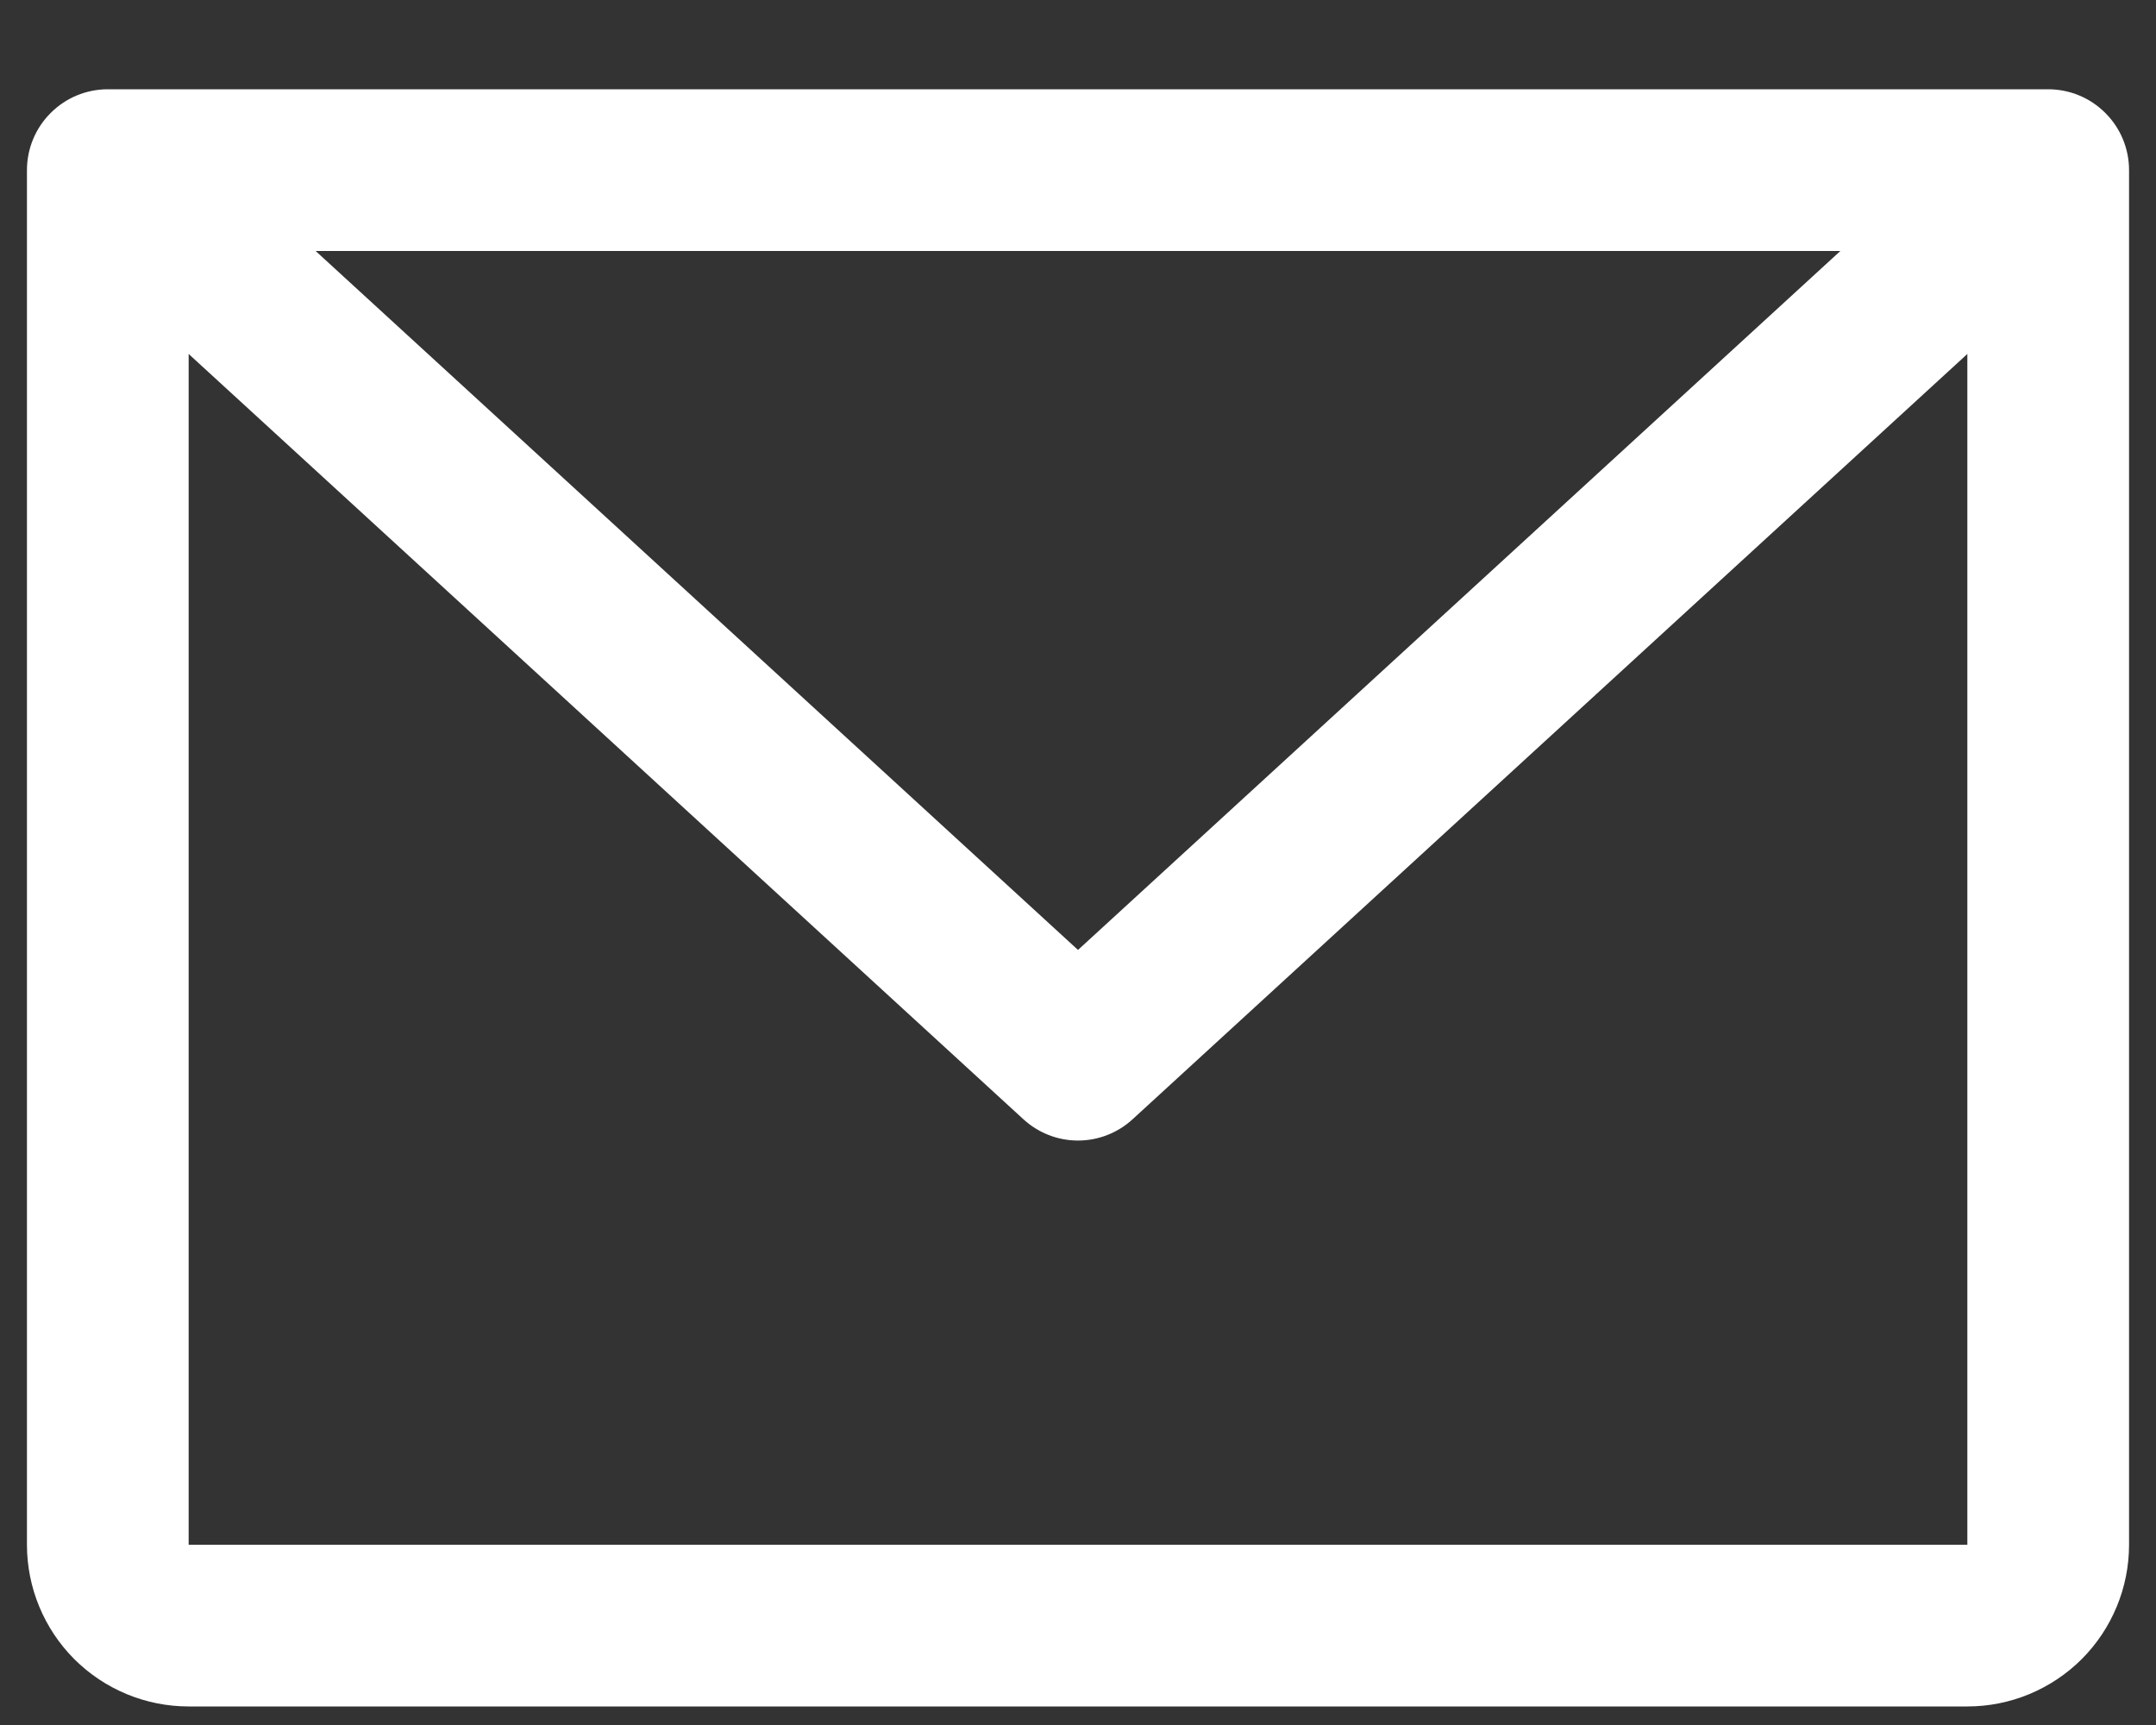 <svg width="20" height="16" viewBox="0 0 20 16" fill="none" xmlns="http://www.w3.org/2000/svg">
<rect x="0" y="0" width="20" height="16" fill="#333333" stroke="none"/>
<path d="M19 0.828H1C0.801 0.828 0.61 0.907 0.47 1.048C0.329 1.188 0.25 1.379 0.25 1.578V14.328C0.25 14.726 0.408 15.107 0.689 15.389C0.971 15.67 1.352 15.828 1.75 15.828H18.25C18.648 15.828 19.029 15.67 19.311 15.389C19.592 15.107 19.75 14.726 19.75 14.328V1.578C19.75 1.379 19.671 1.188 19.53 1.048C19.39 0.907 19.199 0.828 19 0.828ZM17.072 2.328L10 8.811L2.928 2.328H17.072ZM18.25 14.328H1.75V3.283L9.493 10.381C9.631 10.508 9.812 10.579 10 10.579C10.188 10.579 10.369 10.508 10.507 10.381L18.25 3.283V14.328Z" fill="white"/>
</svg>
